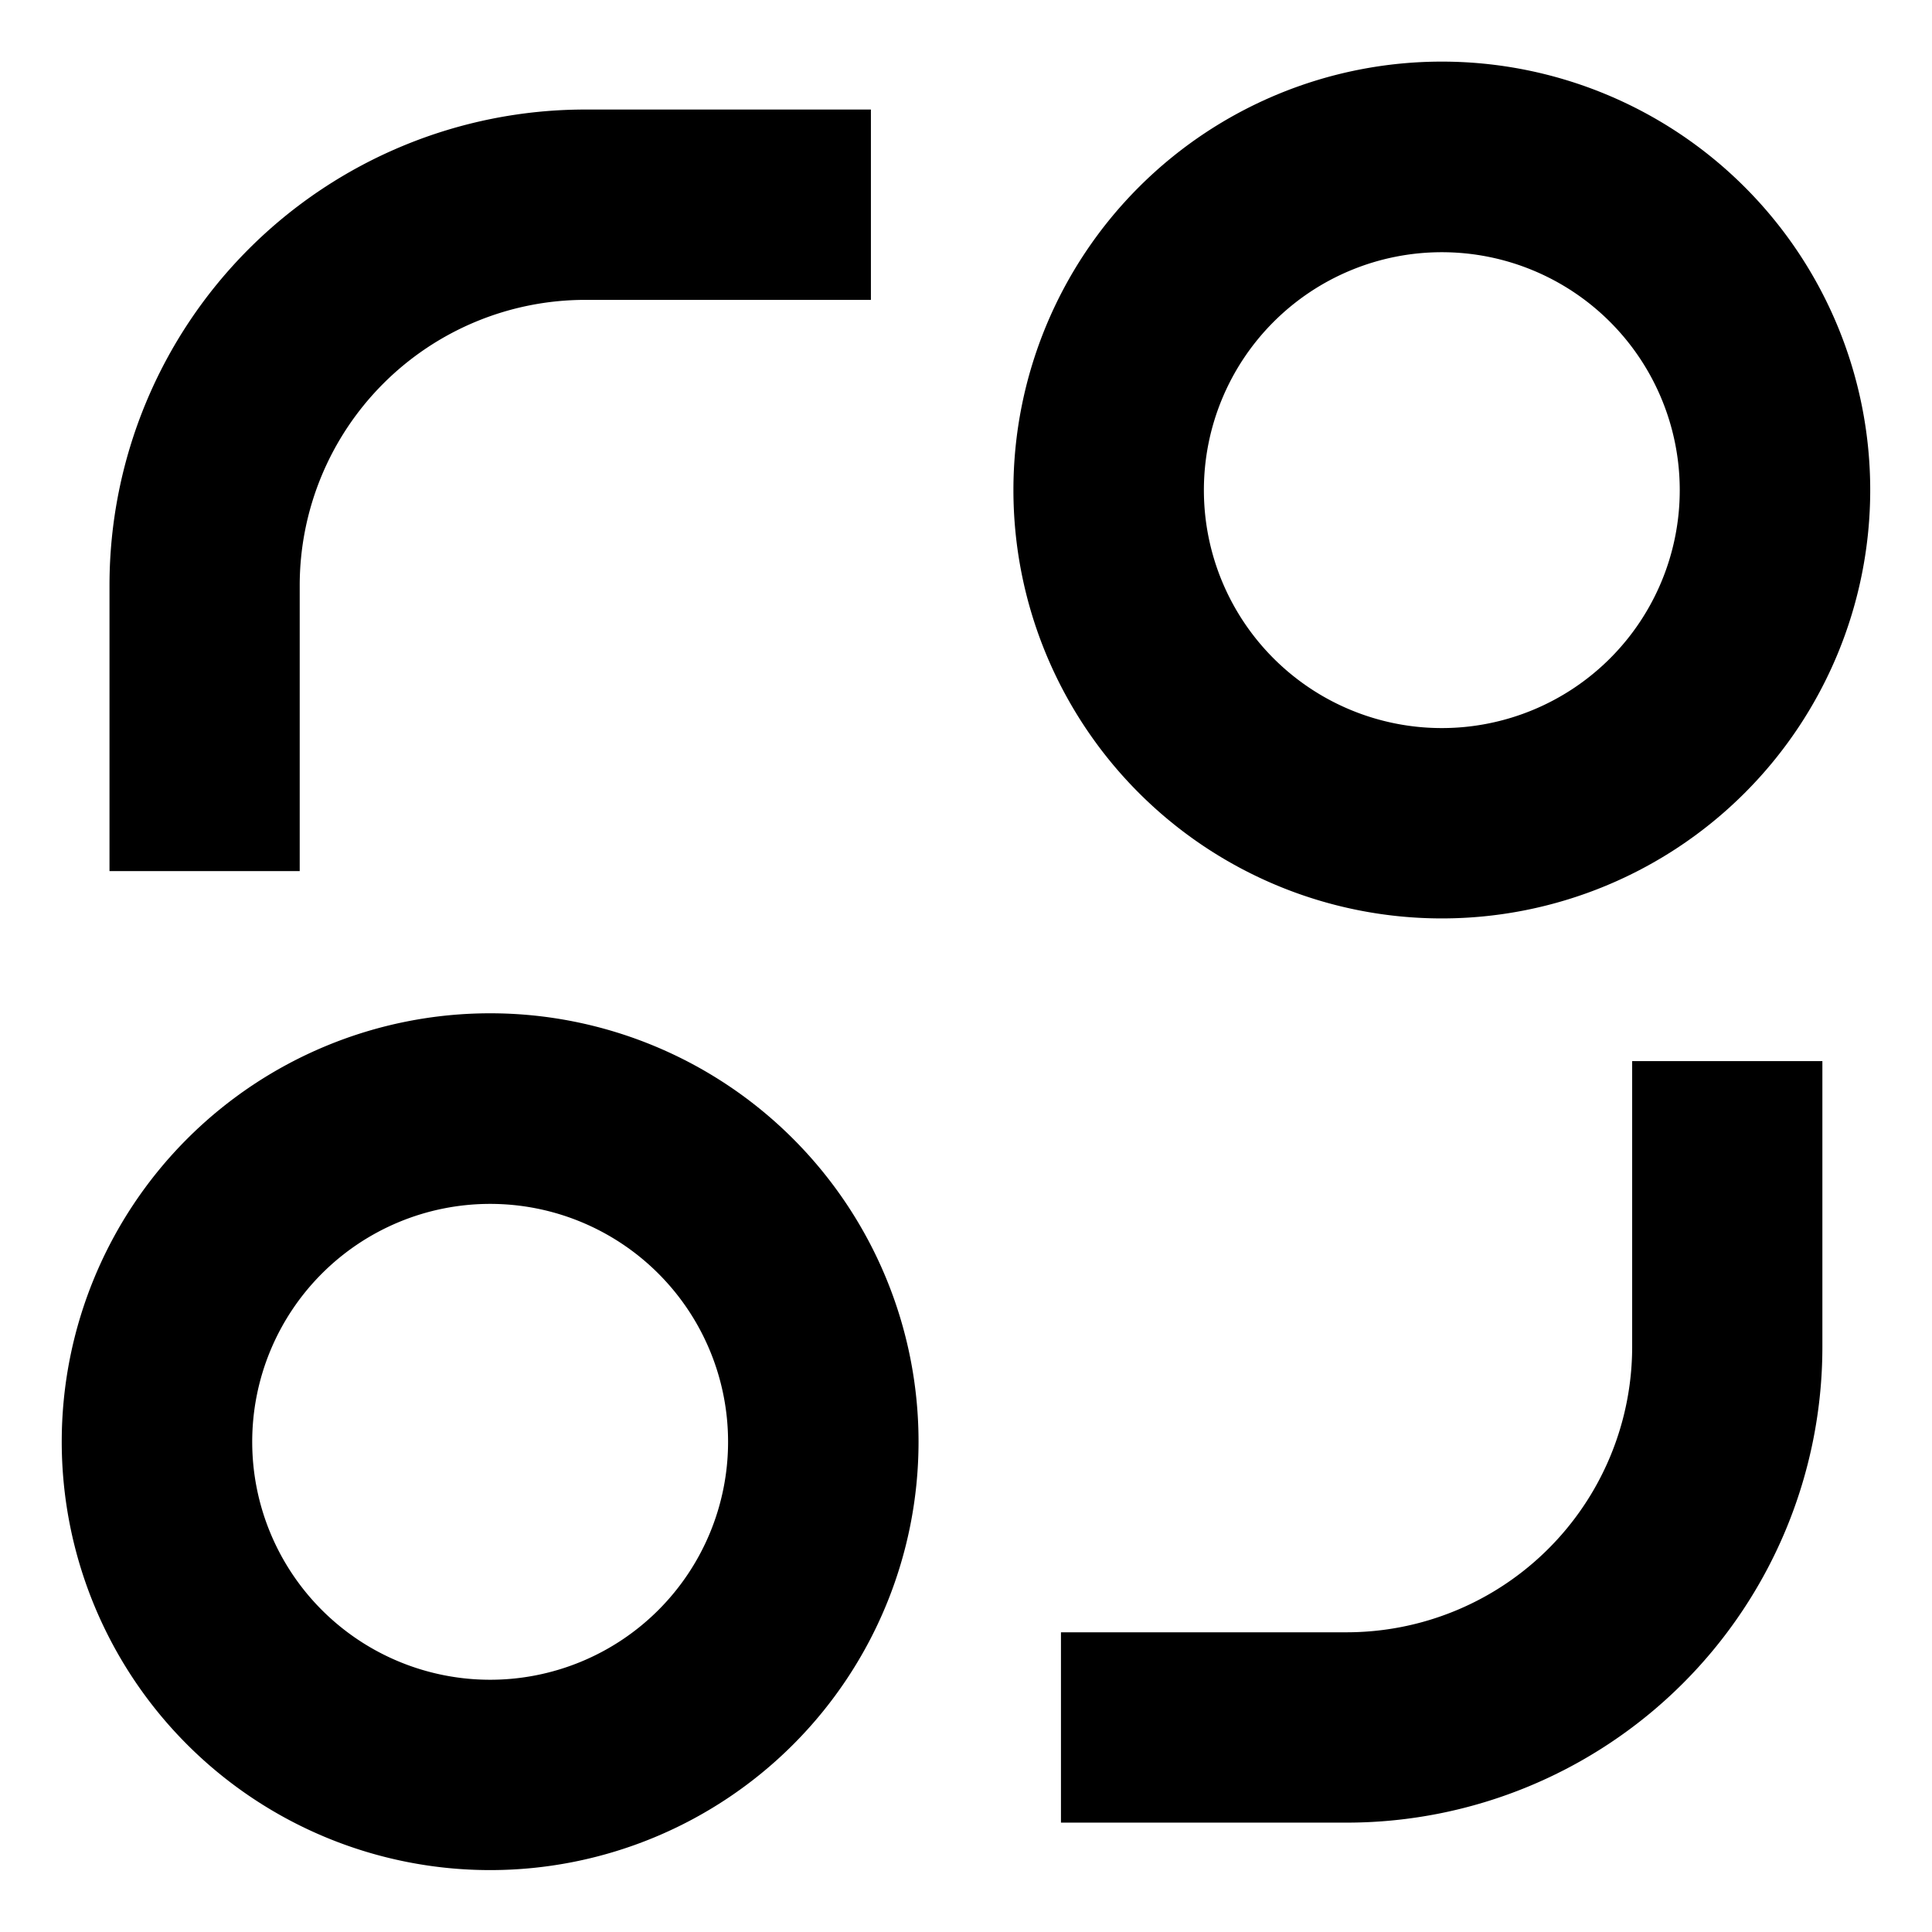 <svg xmlns="http://www.w3.org/2000/svg" xmlns:xlink="http://www.w3.org/1999/xlink" width="46" height="46" viewBox="0 0 46 46">
  <defs>
    <clipPath id="clip-path">
      <rect id="矩形_1967" data-name="矩形 1967" width="46" height="46" transform="translate(1257 1677)" fill="none" stroke="#707070" stroke-width="1"/>
    </clipPath>
  </defs>
  <g id="icon6" transform="translate(-1257 -1677)" clip-path="url(#clip-path)">
    <path id="exchange-2-line" d="M116.863,149.718a10.2,10.2,0,1,1,10.2-10.2A10.2,10.2,0,0,1,116.863,149.718Zm22.659-22.659a10.2,10.2,0,1,1,10.2-10.2A10.2,10.2,0,0,1,139.522,127.059Zm-22.659,18.127a5.665,5.665,0,1,0-5.665-5.665A5.665,5.665,0,0,0,116.863,145.186Zm22.659-22.659a5.665,5.665,0,1,0-5.665-5.665,5.665,5.665,0,0,0,5.665,5.665Zm-31.722-3.4A11.329,11.329,0,0,1,119.129,107.8h6.8v4.532h-6.8a6.8,6.8,0,0,0-6.8,6.8v6.8H107.8Zm40.786,11.329h-4.532v6.8a6.8,6.8,0,0,1-6.8,6.8h-6.8v4.532h6.8a11.329,11.329,0,0,0,11.329-11.329v-6.8Z" transform="translate(1151.807 1571.808)"/>
  </g>
</svg>
